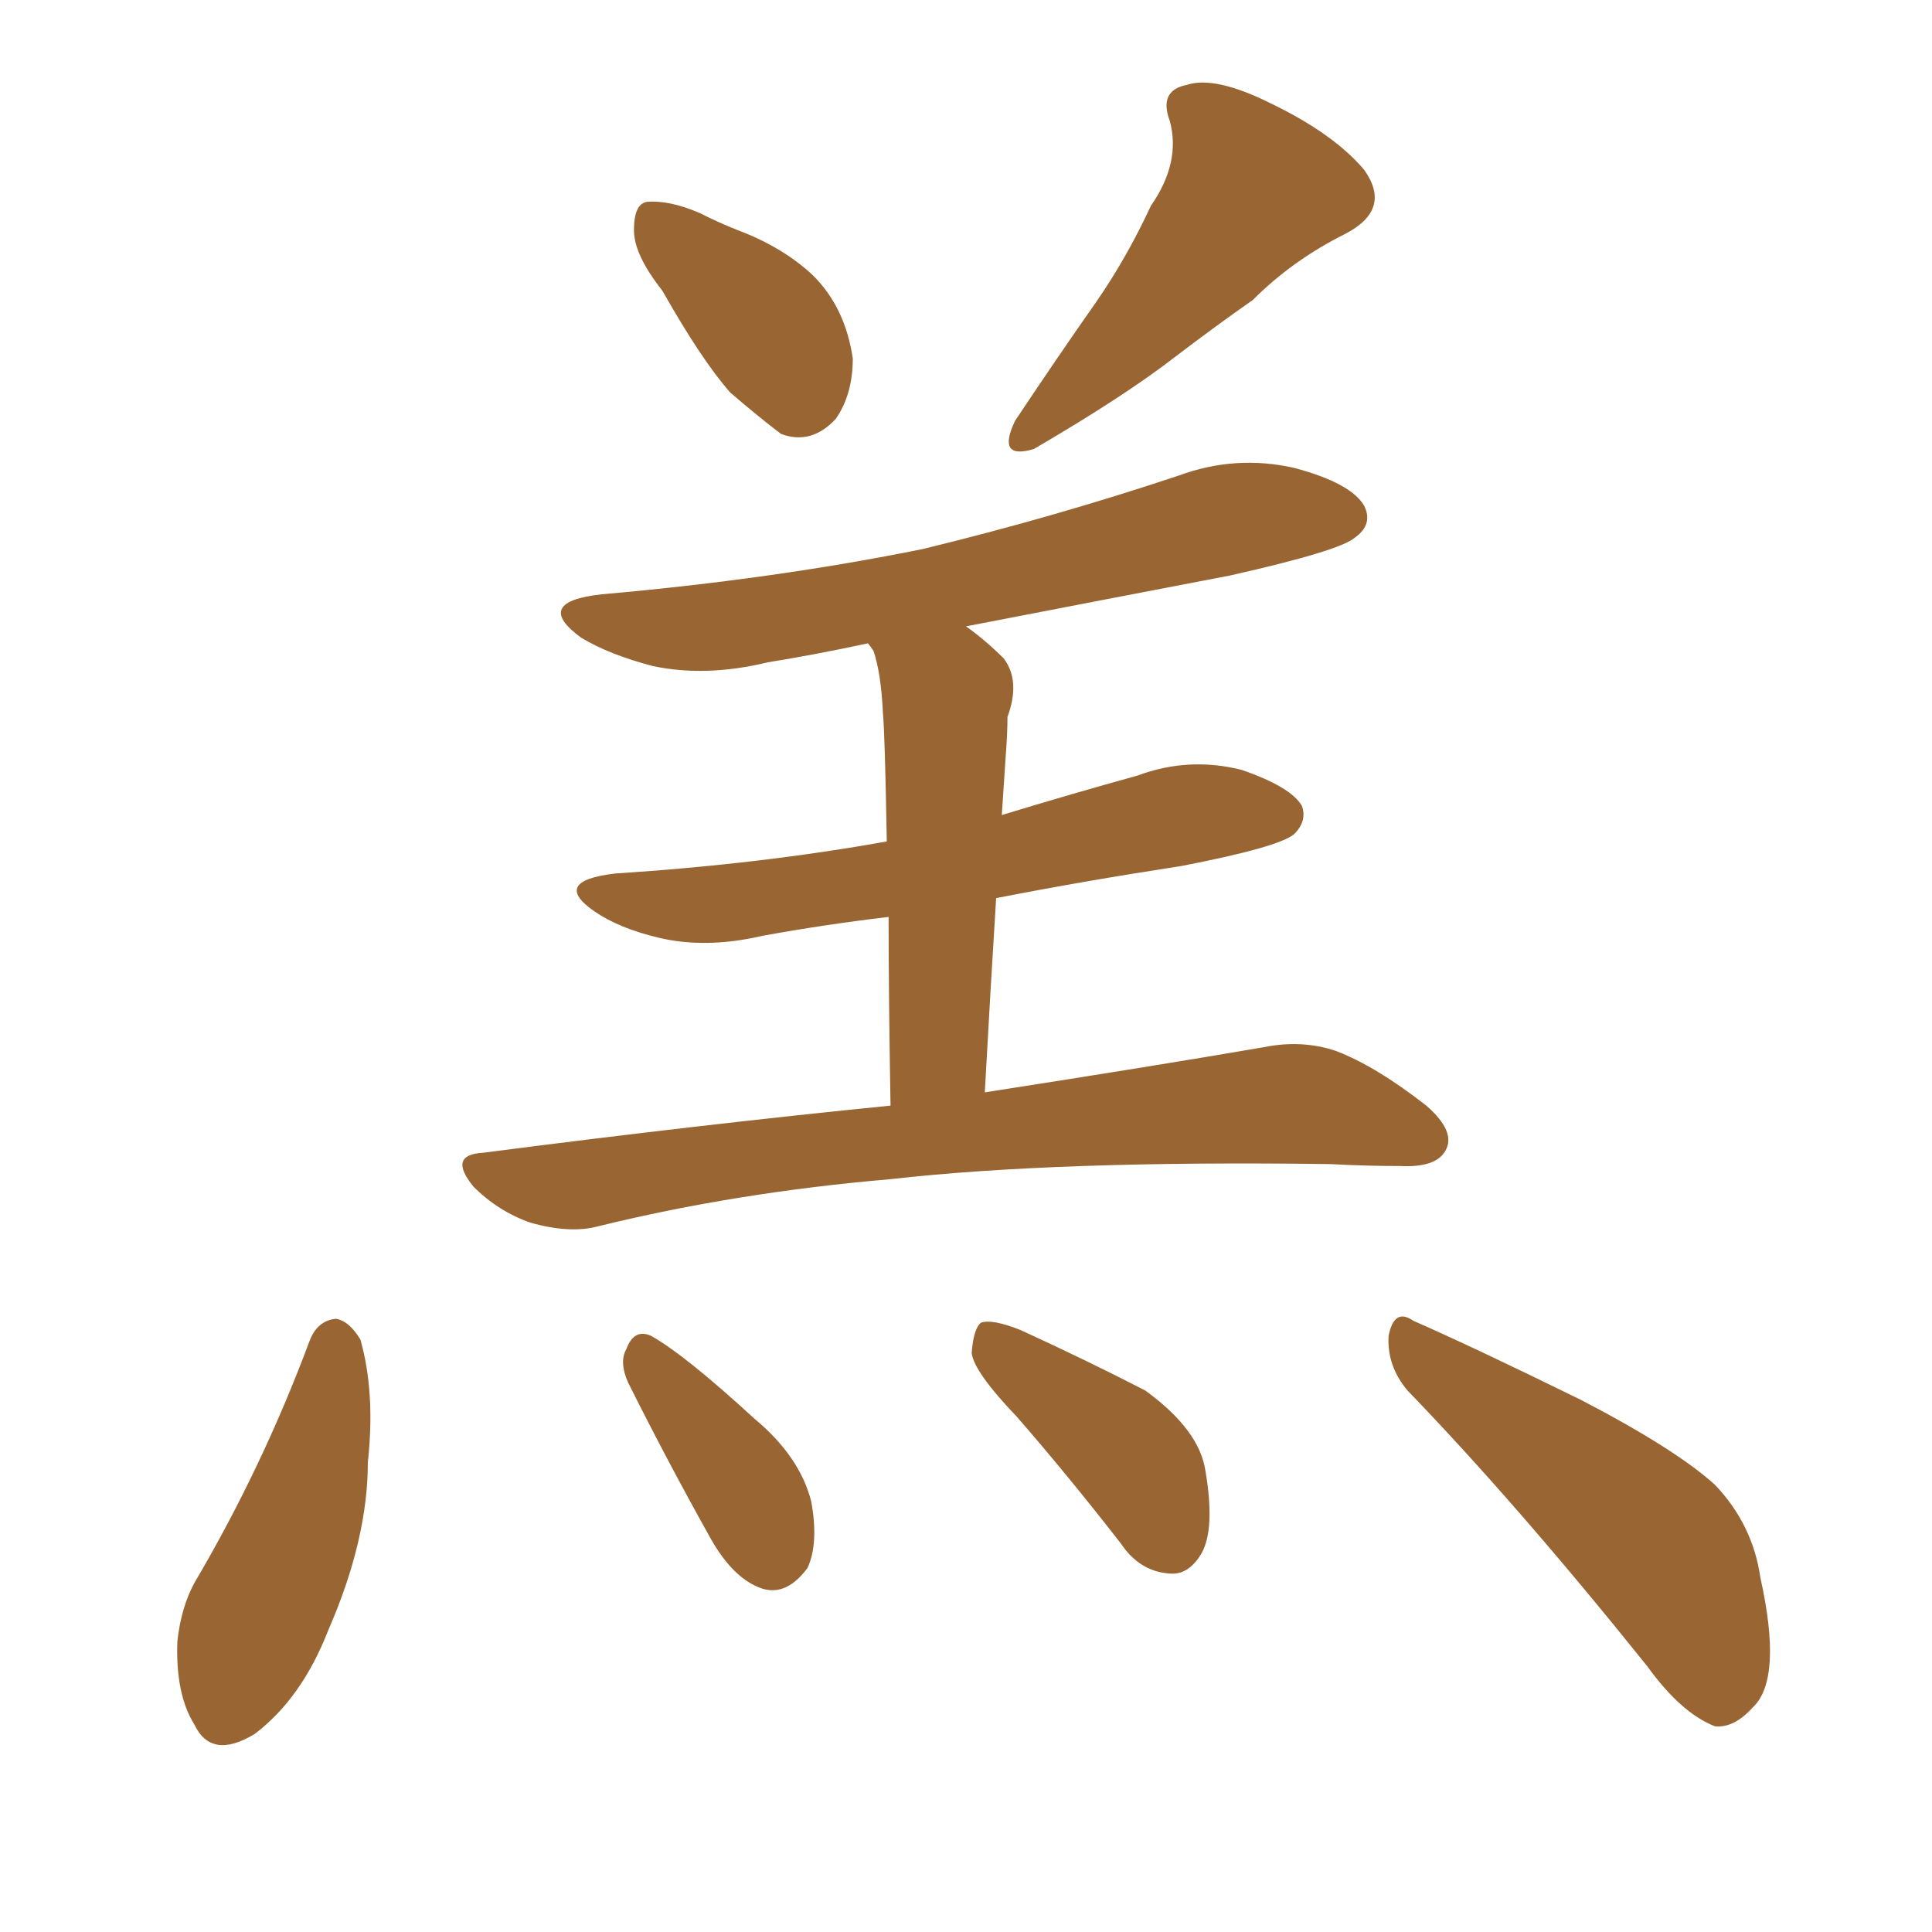 <svg xmlns="http://www.w3.org/2000/svg" xmlns:xlink="http://www.w3.org/1999/xlink" width="150" height="150"><path fill="#996633" padding="10" d="M51.42 22.56L51.42 22.56Q49.22 19.78 49.22 17.87L49.22 17.87Q49.22 15.82 50.24 15.67L50.24 15.67Q52.00 15.53 54.35 16.55L54.35 16.55Q55.81 17.29 57.28 17.87L57.28 17.87Q60.79 19.19 63.13 21.39L63.13 21.39Q65.63 23.88 66.21 27.83L66.21 27.83Q66.21 30.62 64.89 32.52L64.89 32.52Q62.99 34.57 60.64 33.69L60.64 33.69Q58.89 32.37 56.69 30.47L56.69 30.47Q54.49 27.98 51.42 22.56ZM89.36 15.97L89.36 15.97Q91.70 12.60 90.82 9.38L90.82 9.38Q89.94 7.03 92.14 6.59L92.14 6.59Q94.34 5.86 98.73 8.06L98.73 8.06Q103.56 10.40 105.91 13.18L105.91 13.18Q108.11 16.26 104.44 18.16L104.44 18.16Q100.34 20.21 97.27 23.29L97.27 23.29Q94.34 25.34 91.26 27.69L91.26 27.69Q87.30 30.76 80.27 34.86L80.27 34.86Q77.34 35.74 78.81 32.67L78.81 32.67Q82.03 27.83 85.11 23.44L85.11 23.44Q87.45 20.07 89.36 15.97ZM69.14 85.84L69.14 85.84Q68.99 77.05 68.99 71.19L68.99 71.19Q64.01 71.78 59.18 72.66L59.18 72.66Q54.79 73.68 51.12 72.80L51.12 72.80Q48.05 72.07 46.14 70.75L46.14 70.75Q42.77 68.41 47.75 67.82L47.75 67.82Q59.03 67.09 68.85 65.33L68.85 65.33Q68.70 56.84 68.55 55.37L68.55 55.37Q68.41 52.29 67.82 50.54L67.82 50.54Q67.53 50.10 67.38 49.95L67.38 49.95Q63.28 50.83 59.62 51.42L59.62 51.42Q54.79 52.59 50.68 51.71L50.68 51.71Q47.31 50.83 45.12 49.51L45.12 49.51Q41.31 46.73 46.73 46.14L46.73 46.14Q60.06 44.97 71.63 42.63L71.63 42.63Q81.88 40.14 91.55 36.91L91.55 36.91Q95.95 35.30 100.49 36.33L100.49 36.33Q104.88 37.50 105.91 39.26L105.91 39.26Q106.64 40.72 105.18 41.75L105.18 41.75Q104.00 42.77 95.51 44.68L95.51 44.68Q84.81 46.73 75 48.63L75 48.63Q76.46 49.66 77.93 51.12L77.93 51.12Q79.25 52.88 78.22 55.66L78.22 55.66Q78.22 56.98 78.08 58.74L78.08 58.74Q77.93 60.94 77.78 63.28L77.78 63.28Q83.06 61.67 88.33 60.21L88.33 60.21Q92.29 58.74 96.39 59.77L96.39 59.77Q100.20 61.08 101.07 62.55L101.07 62.55Q101.51 63.72 100.49 64.75L100.49 64.75Q99.32 65.77 91.70 67.24L91.70 67.24Q84.08 68.41 77.34 69.73L77.34 69.73Q76.90 76.76 76.46 84.81L76.46 84.81Q89.65 82.76 98.14 81.30L98.14 81.30Q101.07 80.71 103.71 81.59L103.71 81.59Q106.79 82.76 110.74 85.84L110.74 85.84Q113.09 87.89 112.21 89.36L112.21 89.36Q111.47 90.67 108.69 90.53L108.69 90.53Q106.05 90.53 103.27 90.38L103.27 90.38Q82.03 90.09 69.14 91.55L69.14 91.55Q57.13 92.58 46.44 95.21L46.44 95.21Q44.24 95.80 41.16 94.92L41.16 94.92Q38.67 94.04 36.77 92.14L36.77 92.14Q34.72 89.65 37.50 89.50L37.50 89.50Q54.49 87.30 69.14 85.84ZM24.02 104.15L24.02 104.15Q24.61 102.54 26.07 102.39L26.07 102.39Q27.10 102.54 27.98 104.00L27.98 104.00Q29.15 108.11 28.56 113.53L28.56 113.53Q28.56 119.53 25.49 126.56L25.49 126.56Q23.44 131.84 19.78 134.62L19.78 134.62Q16.41 136.67 15.09 133.89L15.09 133.89Q13.62 131.54 13.77 127.44L13.77 127.44Q14.06 124.80 15.09 122.90L15.09 122.90Q20.36 113.96 24.02 104.15ZM48.78 107.37L48.78 107.37Q48.05 105.76 48.63 104.74L48.63 104.74Q49.22 103.13 50.54 103.71L50.54 103.71Q53.17 105.18 58.59 110.16L58.59 110.16Q62.11 113.09 62.99 116.60L62.99 116.60Q63.57 119.82 62.70 121.73L62.70 121.73Q61.08 123.93 59.18 123.34L59.18 123.34Q56.98 122.61 55.22 119.53L55.22 119.53Q51.86 113.53 48.78 107.37ZM78.96 110.01L78.96 110.01Q75.59 106.49 75.44 105.03L75.44 105.03Q75.59 103.13 76.17 102.69L76.17 102.69Q77.05 102.39 79.25 103.27L79.25 103.27Q84.38 105.62 88.92 107.96L88.92 107.96Q93.16 111.04 93.60 114.26L93.60 114.26Q94.34 118.65 93.31 120.56L93.31 120.56Q92.29 122.31 90.82 122.17L90.82 122.17Q88.48 122.02 87.01 119.82L87.01 119.82Q82.91 114.55 78.96 110.01ZM109.28 107.96L109.28 107.96L109.28 107.96Q107.67 106.05 107.81 103.71L107.81 103.71Q108.25 101.51 109.72 102.54L109.72 102.54Q114.40 104.59 122.75 108.69L122.75 108.69Q130.08 112.50 133.15 115.28L133.15 115.28Q136.08 118.36 136.67 122.46L136.67 122.46Q138.43 130.37 136.08 132.57L136.08 132.57Q134.62 134.18 133.15 134.03L133.15 134.03Q130.52 133.01 127.88 129.35L127.88 129.35Q117.77 116.75 109.28 107.96Z"/></svg>